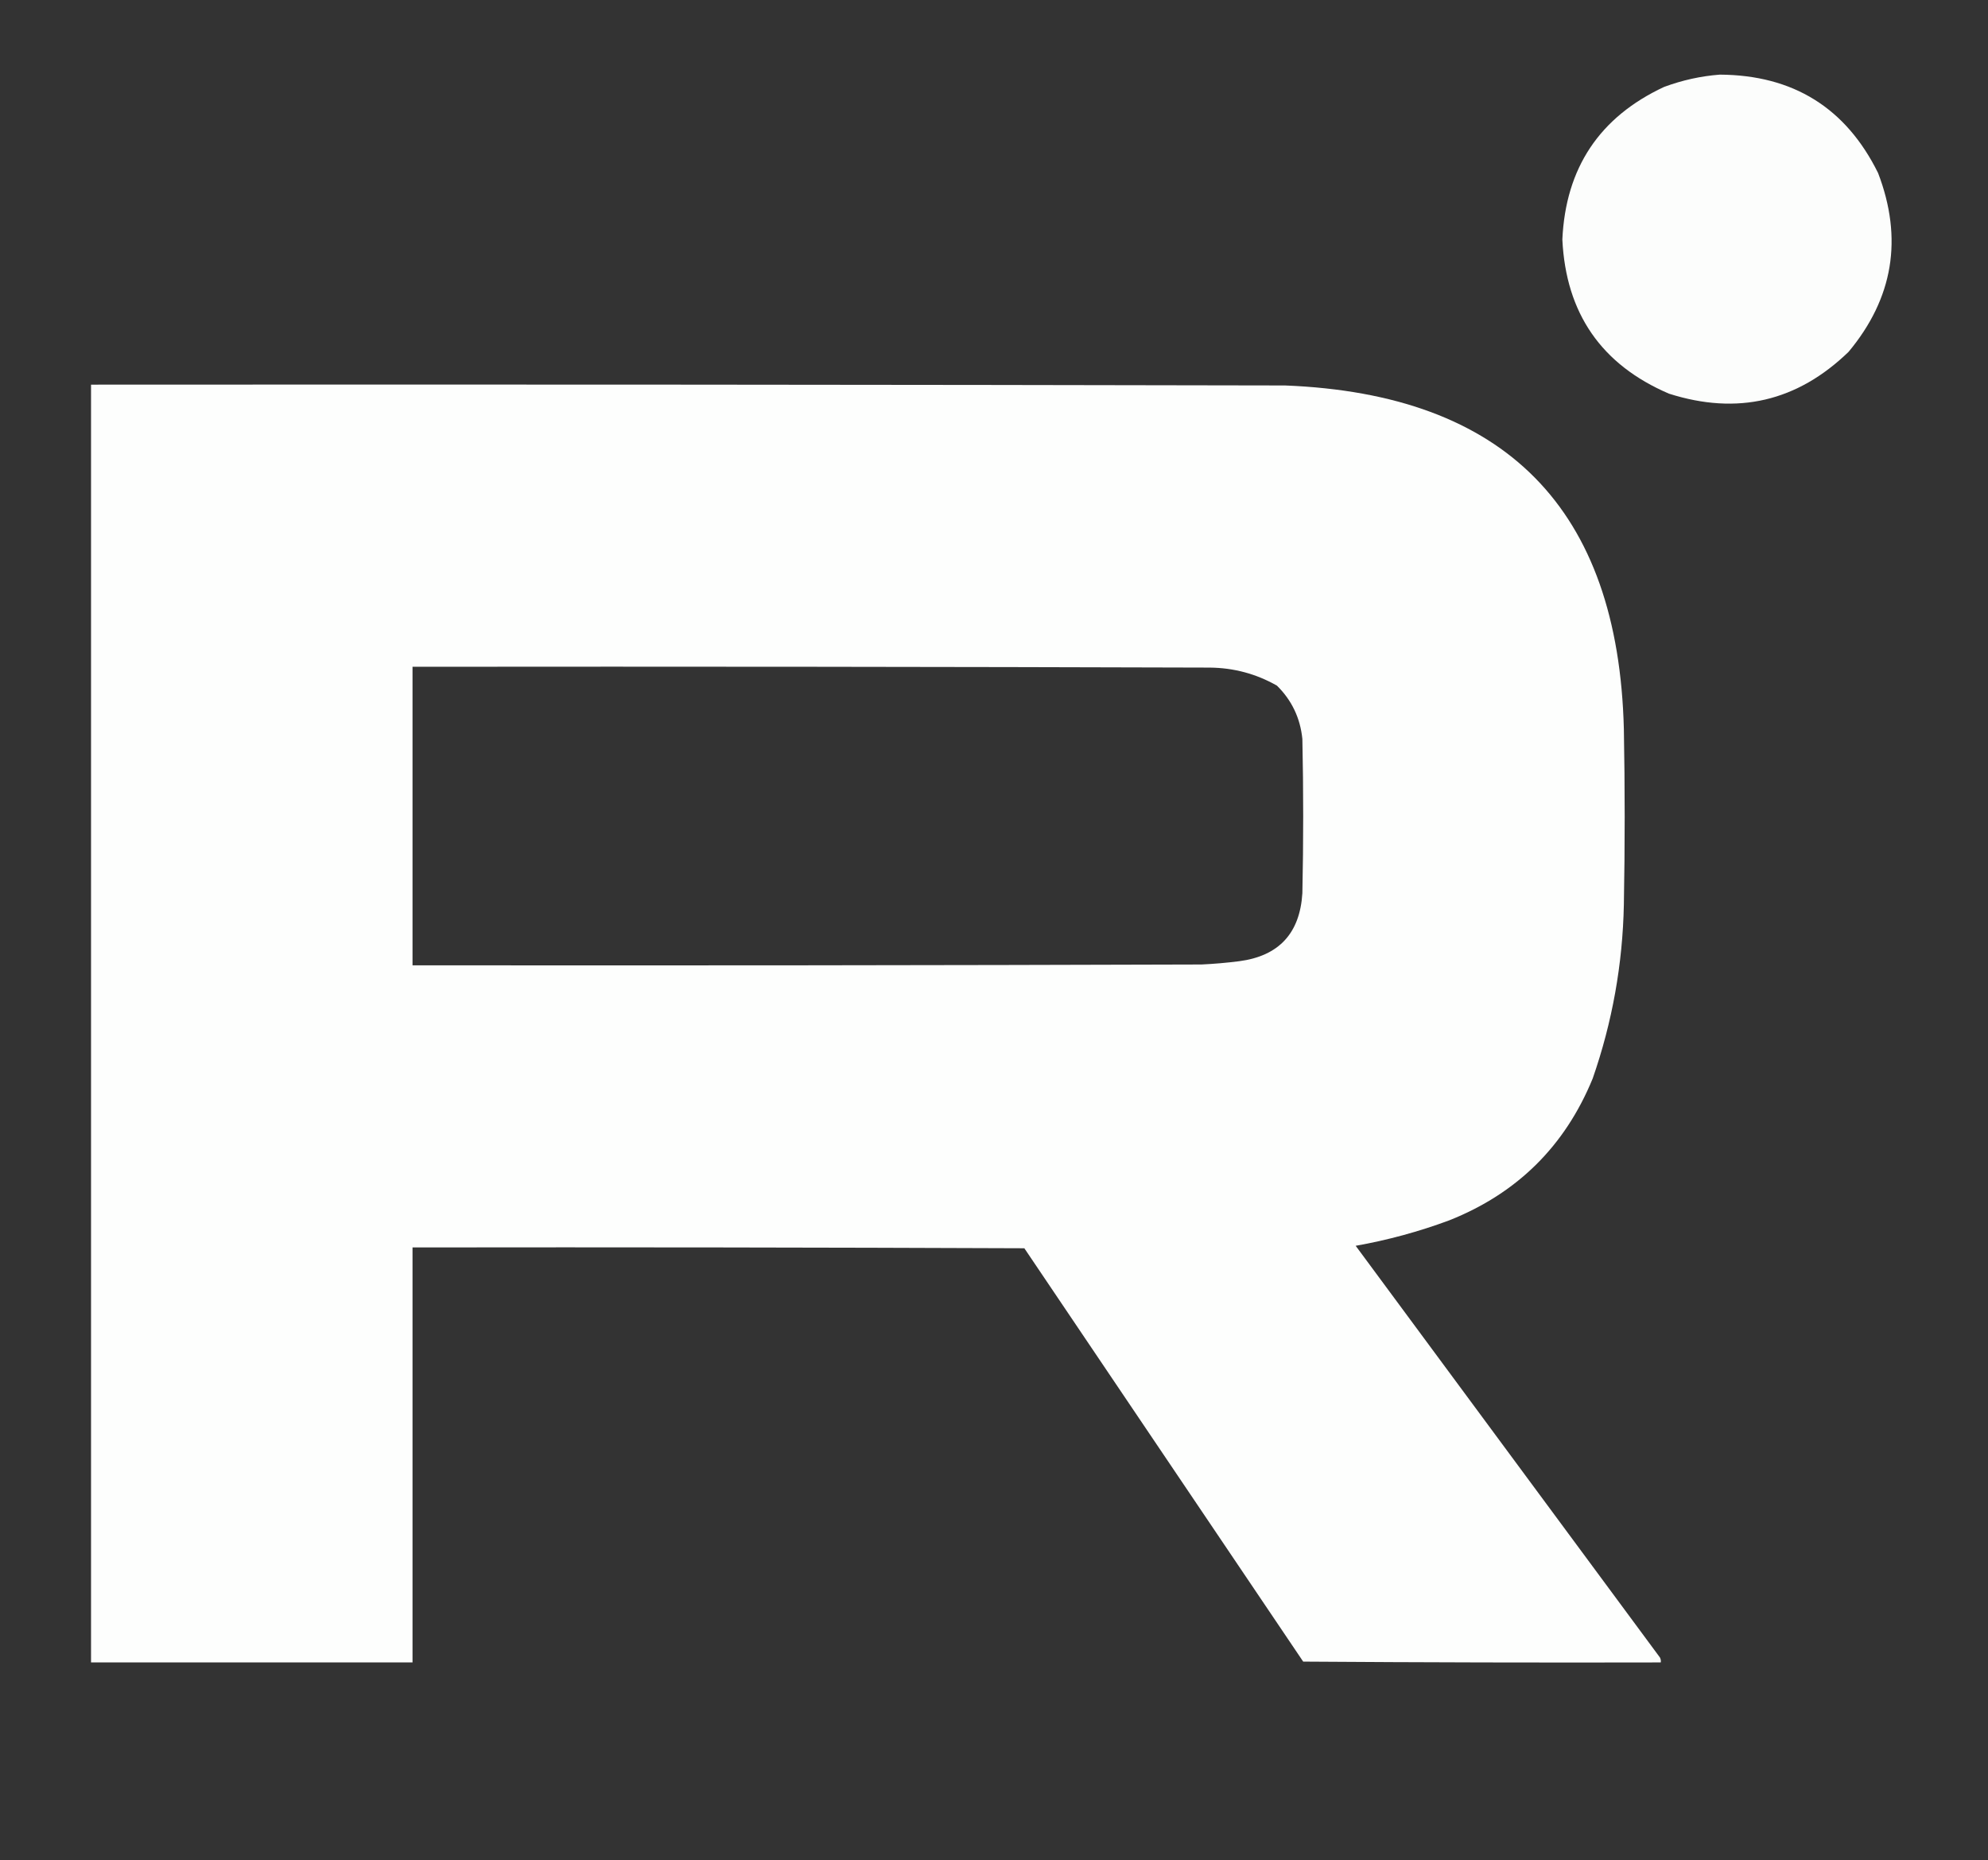 <?xml version="1.0" encoding="UTF-8"?> <svg xmlns="http://www.w3.org/2000/svg" xmlns:xlink="http://www.w3.org/1999/xlink" version="1.1" width="1212px" height="1134px" style="shape-rendering:geometricPrecision; text-rendering:geometricPrecision; image-rendering:optimizeQuality; fill-rule:evenodd; clip-rule:evenodd"><rect width="100%" height="100%" fill="#333333" stroke="none"/><g><path style="opacity:0.988" fill="#fefffe" d="M 1048.5,45.5 C 1093.2,45.758 1125.37,65.758 1145,105.5C 1160.28,145.44 1154.28,181.773 1127,214.5C 1095.69,244.784 1059.19,253.284 1017.5,240C 976.323,222.355 954.656,191.022 952.5,146C 954.499,102.37 975.166,71.37 1014.5,53C 1025.62,48.879 1036.95,46.379 1048.5,45.5 Z"></path></g><g><path style="opacity:0.996" fill="#fefffe" d="M 55.5,234.5 C 298.167,234.333 540.834,234.5 783.5,235C 917.796,240.296 986.629,310.129 990,444.5C 990.667,480.167 990.667,515.833 990,551.5C 989.272,587.87 982.939,623.204 971,657.5C 954.104,698.729 924.938,727.562 883.5,744C 864.97,750.883 845.97,756.049 826.5,759.5C 888.333,843.167 950.167,926.833 1012,1010.5C 1012.48,1011.45 1012.65,1012.45 1012.5,1013.5C 939.833,1013.67 867.166,1013.5 794.5,1013C 737.833,929 681.167,845 624.5,761C 500.167,760.5 375.834,760.333 251.5,760.5C 251.5,844.833 251.5,929.167 251.5,1013.5C 186.167,1013.5 120.833,1013.5 55.5,1013.5C 55.5,753.833 55.5,494.167 55.5,234.5 Z M 251.5,406.5 C 413.5,406.333 575.5,406.5 737.5,407C 752.182,407.132 765.849,410.799 778.5,418C 787.544,426.923 792.71,437.756 794,450.5C 794.667,481.833 794.667,513.167 794,544.5C 792.51,568.986 779.677,582.82 755.5,586C 747.862,586.976 740.195,587.643 732.5,588C 572.167,588.5 411.834,588.667 251.5,588.5C 251.5,527.833 251.5,467.167 251.5,406.5 Z"></path></g></svg> 